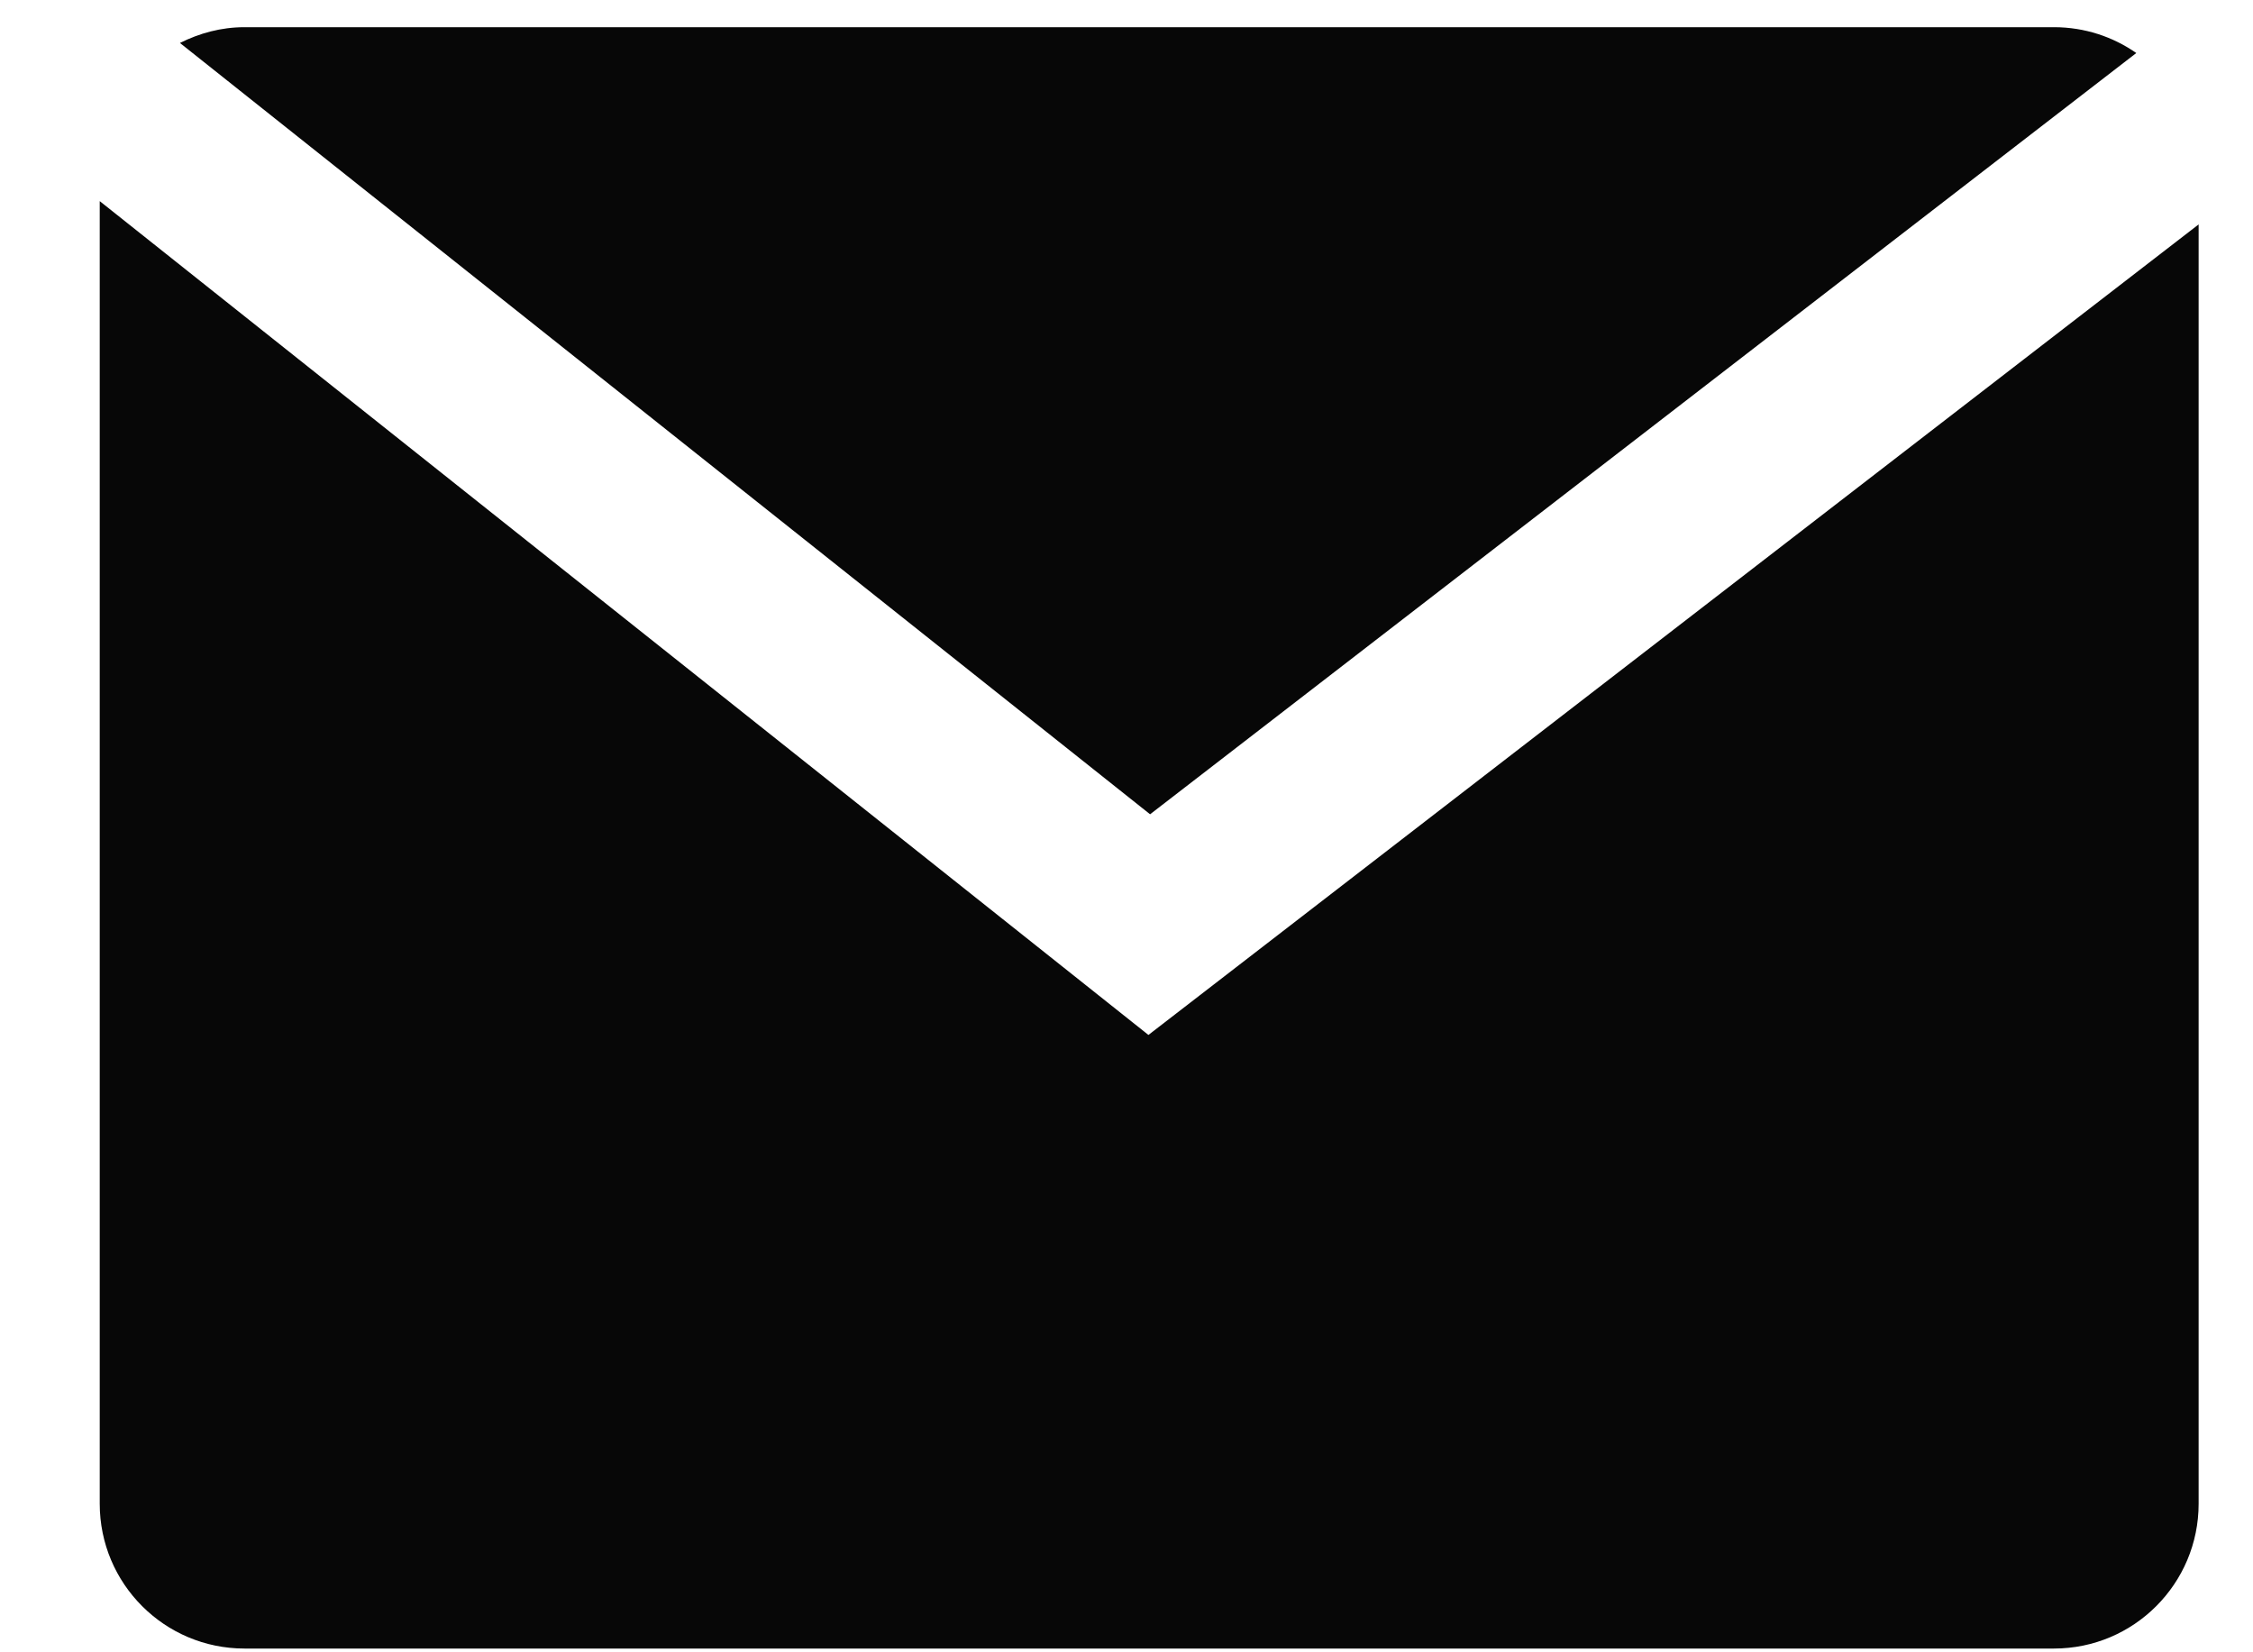 <svg width="15" height="11" viewBox="0 0 15 11" fill="none" xmlns="http://www.w3.org/2000/svg">
<path d="M14.223 0.353C14.068 0.245 13.879 0.181 13.675 0.181H1.628C1.472 0.181 1.328 0.221 1.198 0.286L7.657 5.421L14.223 0.353ZM7.646 6.89L0.664 1.339V10.011C0.664 10.543 1.095 10.975 1.628 10.975H13.675C14.207 10.975 14.638 10.543 14.638 10.011V1.494L7.646 6.89Z" fill="#070707"/>
</svg>
